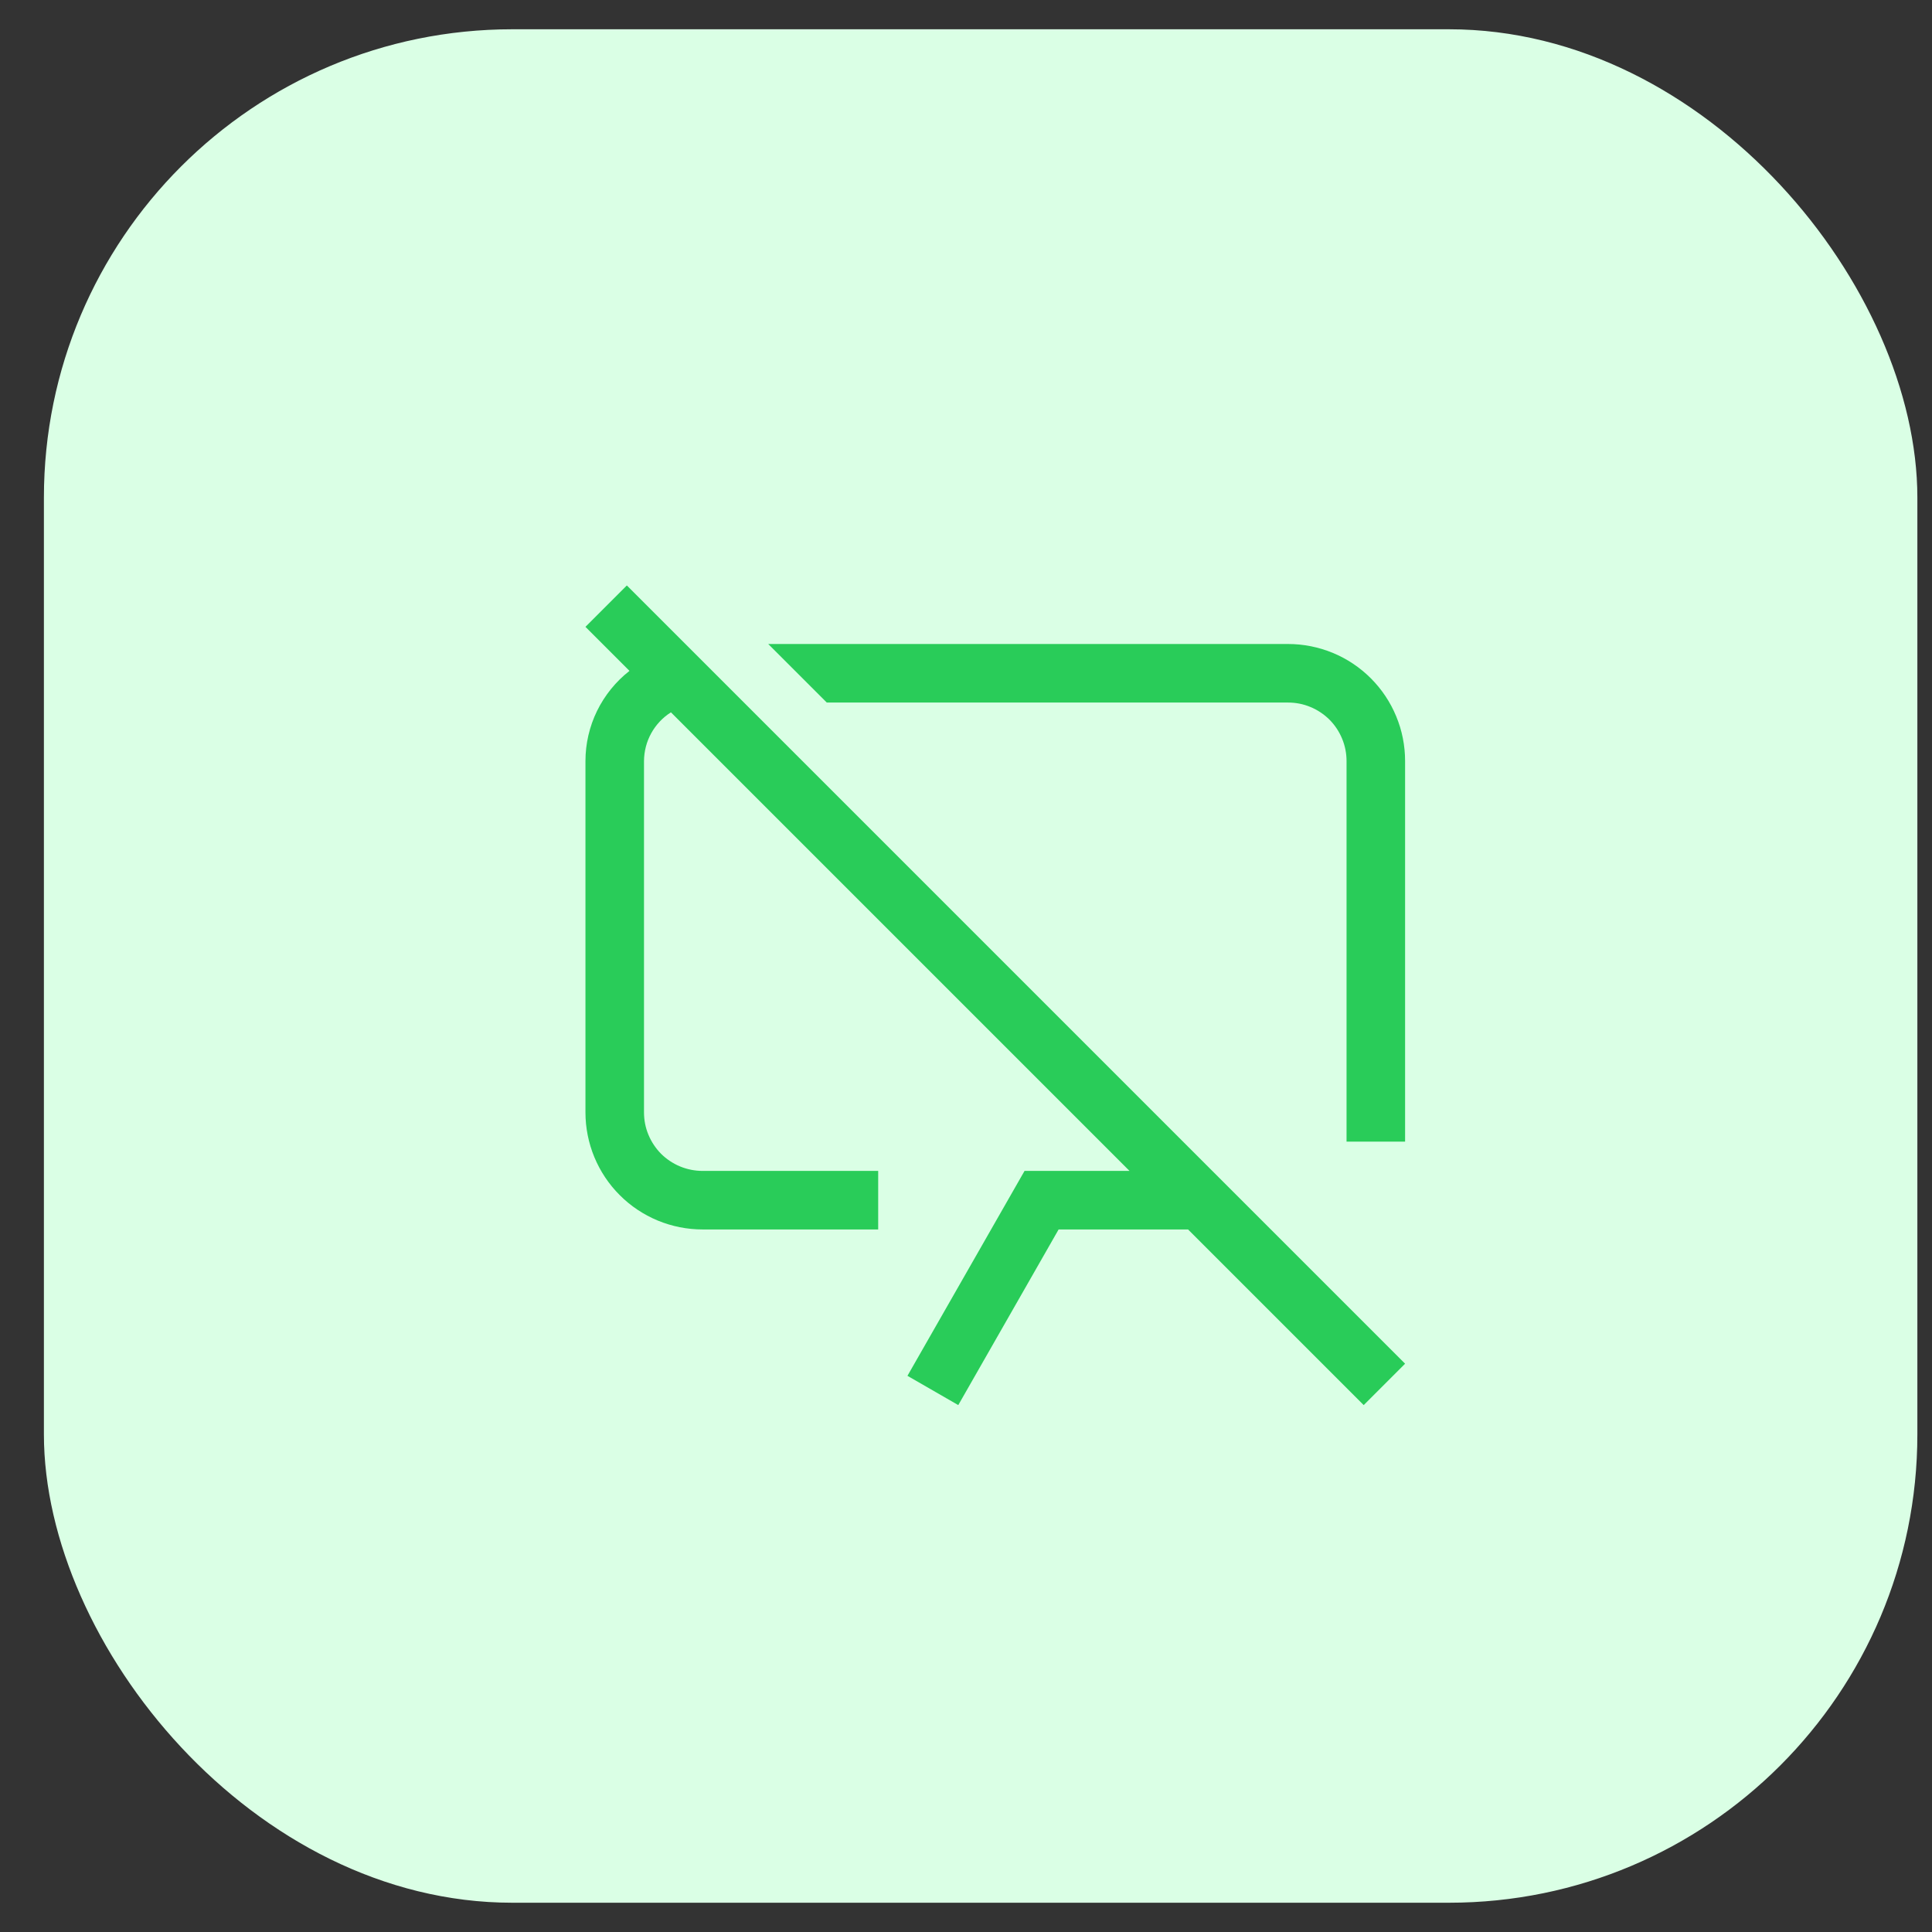 <svg width="33" height="33" viewBox="0 0 33 33" fill="none" xmlns="http://www.w3.org/2000/svg">
<rect x="0" y="0" width="33" height="33" fill="#333333" stroke="none"/>
<rect x="0.75" y="0.5" width="32" height="32" rx="8" fill="#DAFFE5"/>
<g clip-path="url(#clip0_2673_28381)">
<path d="M23 13V19.5H24V13C24 12.737 23.949 12.477 23.848 12.235C23.748 11.992 23.6 11.771 23.415 11.586C23.229 11.4 23.008 11.252 22.766 11.152C22.523 11.052 22.263 11 22 11H13.122L14.122 12H22C22.131 12 22.262 12.025 22.383 12.076C22.505 12.126 22.615 12.2 22.708 12.292C22.801 12.385 22.874 12.496 22.924 12.617C22.975 12.739 23 12.869 23 13Z" fill="#29CC59"/>
<path d="M24 23.293L10.707 10L10 10.707L10.752 11.459C10.518 11.642 10.329 11.876 10.198 12.143C10.068 12.41 10 12.703 10 13V19C10 19.263 10.052 19.523 10.152 19.765C10.253 20.008 10.4 20.229 10.586 20.414C10.771 20.6 10.992 20.747 11.235 20.848C11.477 20.948 11.737 21 12 21H15V20H12C11.869 20 11.739 19.974 11.617 19.924C11.496 19.874 11.385 19.8 11.292 19.708C11.2 19.615 11.126 19.504 11.076 19.383C11.025 19.262 11 19.131 11 19V13C11.001 12.834 11.043 12.67 11.123 12.525C11.204 12.379 11.319 12.256 11.46 12.167L19.293 20H17.5L15.5 23.5L16.368 24L18.082 21H20.293L23.293 24L24 23.293Z" fill="#29CC59"/>
</g>
<defs>
<clipPath id="clip0_2673_28381">
<rect width="16" height="16" fill="white" transform="translate(9 9)"/>
</clipPath>
</defs>
</svg>
